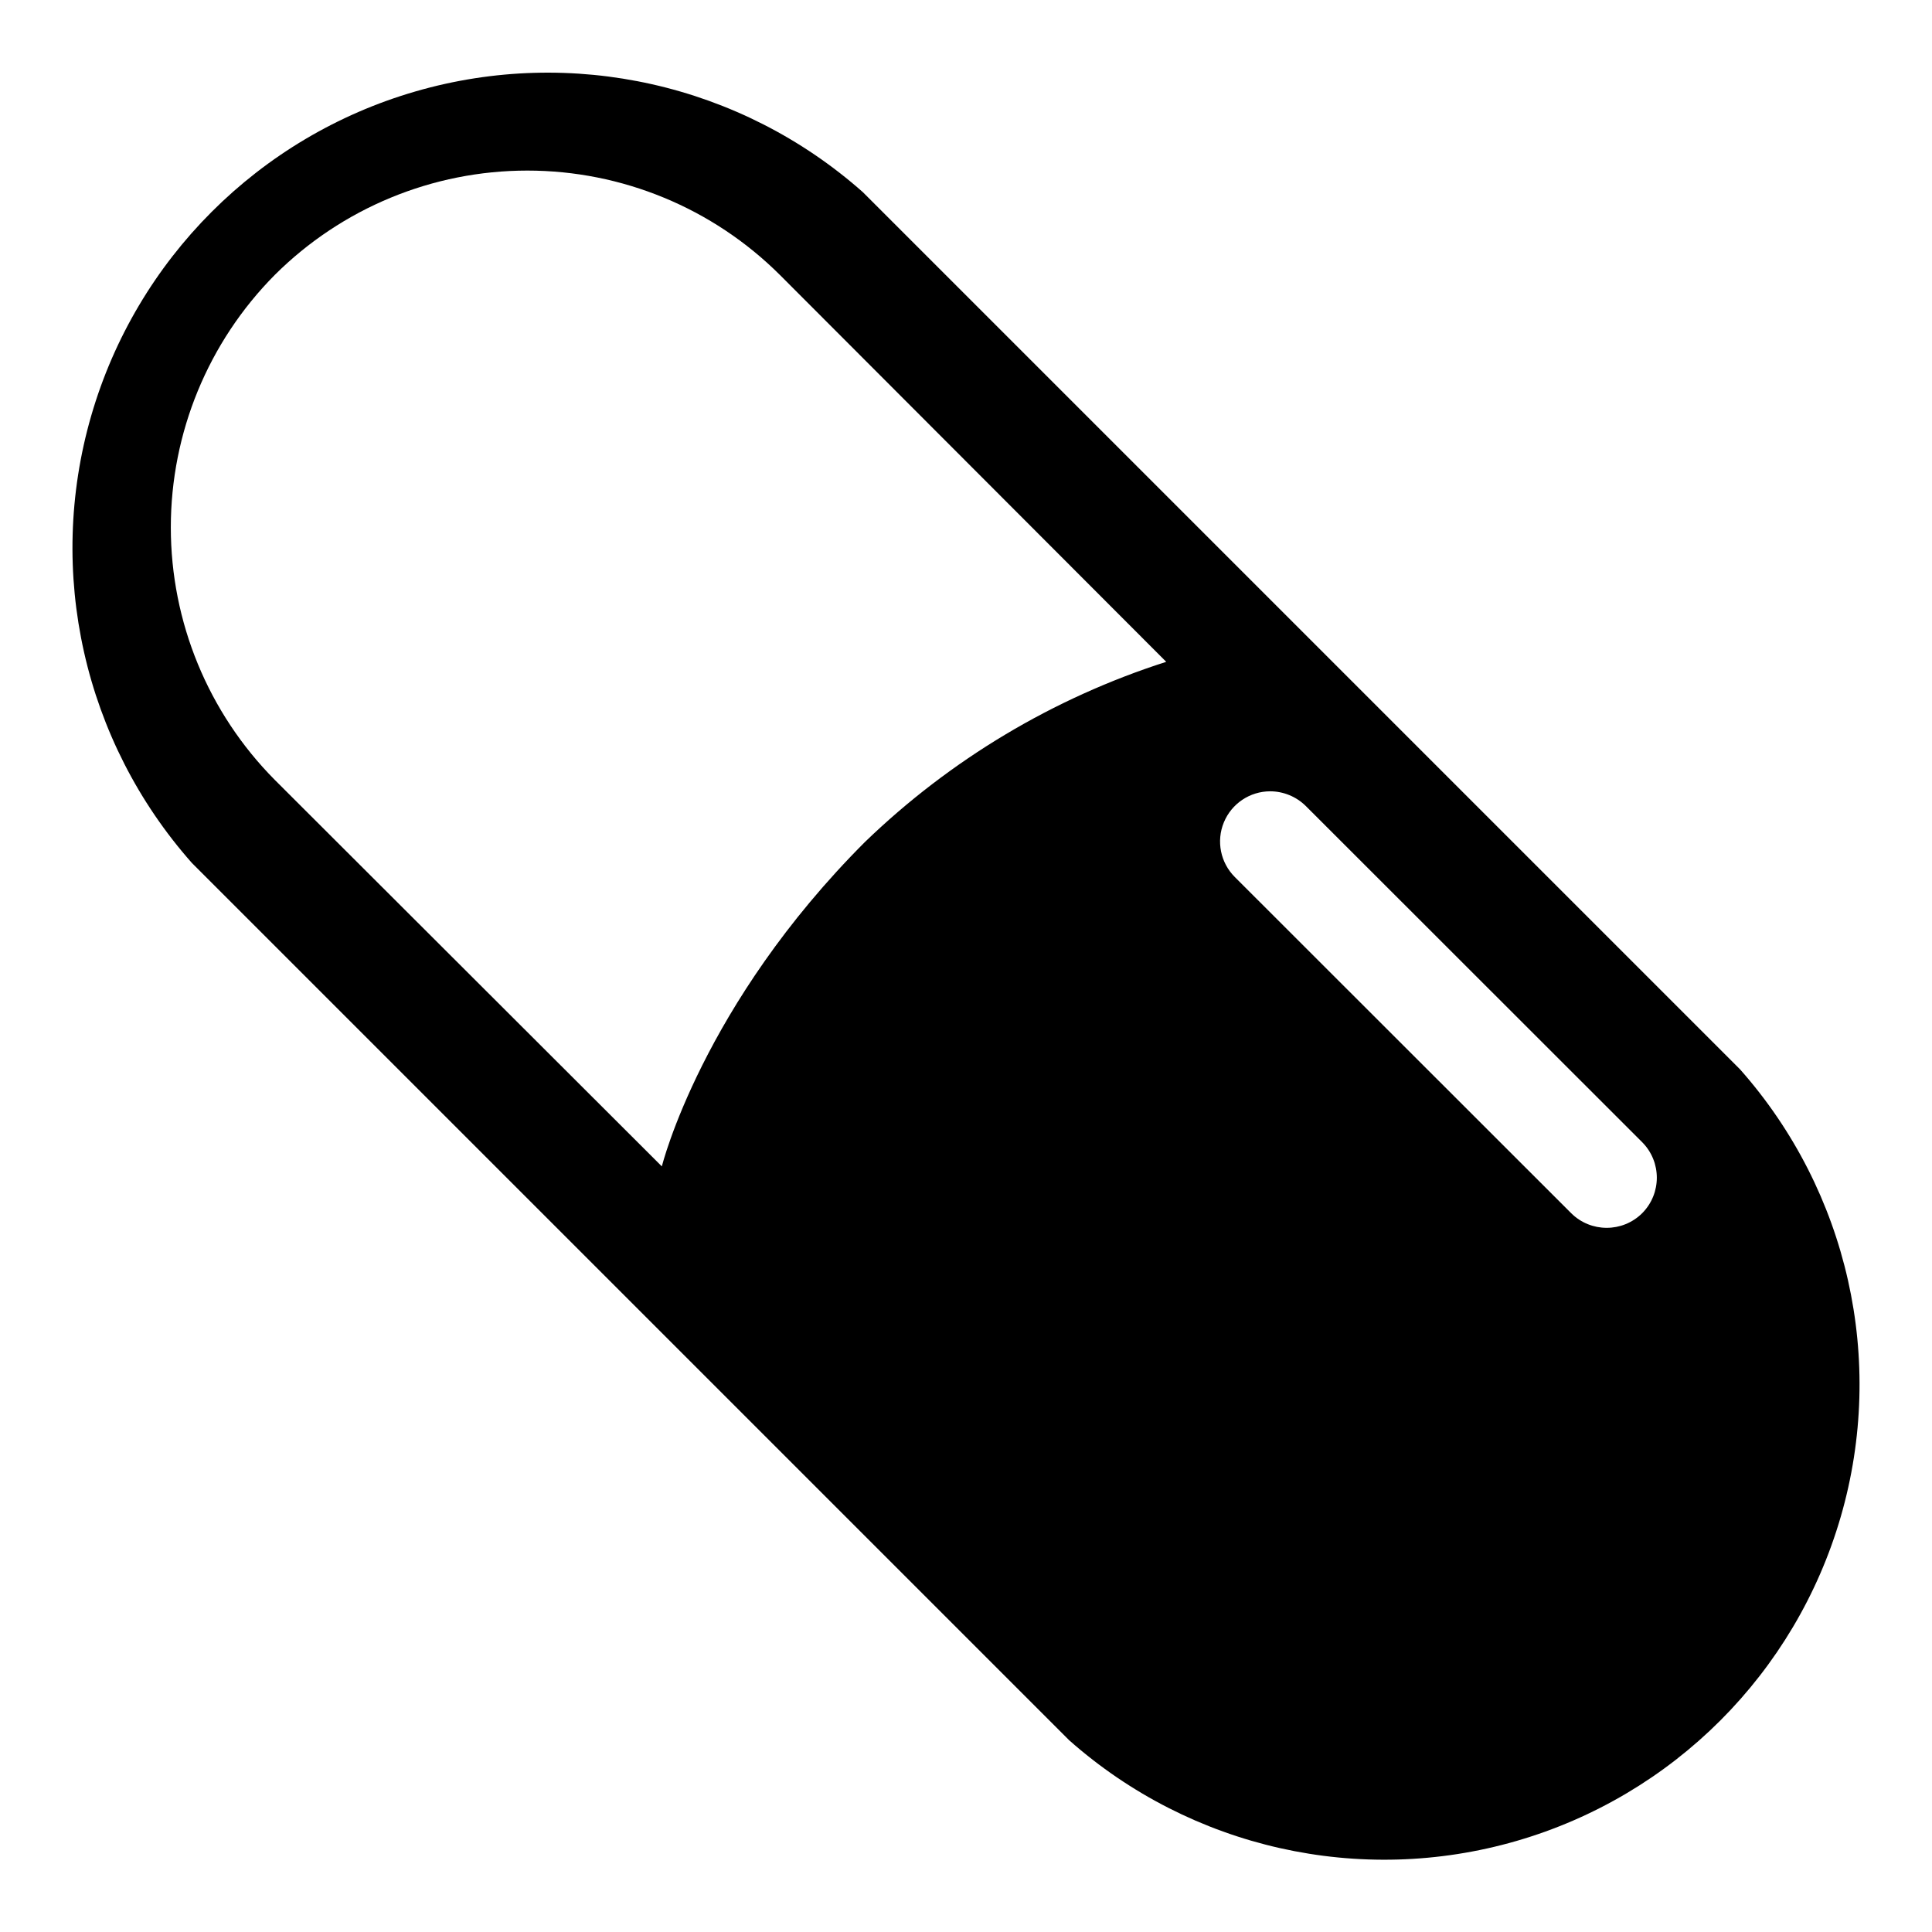 <?xml version="1.0" encoding="UTF-8"?>
<!-- Uploaded to: ICON Repo, www.svgrepo.com, Generator: ICON Repo Mixer Tools -->
<svg fill="#000000" width="800px" height="800px" version="1.1" viewBox="144 144 512 512" xmlns="http://www.w3.org/2000/svg">
 <path d="m605.15 427.41-232.51-232.51c-32.332-28.621-77.07-38.684-118.54-26.668-41.473 12.02-73.898 44.445-85.918 85.918-12.016 41.473-1.953 86.211 26.668 118.54l232.51 232.51c32.332 28.621 77.07 38.684 118.54 26.668 41.473-12.02 73.898-44.445 85.918-85.918 12.02-41.473 1.953-86.211-26.668-118.54zm-231.75-60.457c-43.426 43.379-54.004 86.152-54.004 86.152l-102.58-102.43c-17.648-17.797-27.547-41.844-27.547-66.906s9.898-49.109 27.547-66.906c17.773-17.711 41.84-27.656 66.934-27.656 25.09 0 49.156 9.945 66.93 27.656l102.38 102.53c-29.93 9.586-57.25 25.926-79.855 47.758zm205.81 98.543c-5.211 5.191-13.633 5.191-18.844 0l-89.121-89.07c-3.812-3.801-4.961-9.52-2.91-14.492 2.055-4.977 6.898-8.223 12.281-8.23 3.523 0.012 6.906 1.406 9.418 3.879l89.176 89.125c5.156 5.203 5.156 13.586 0 18.789z"/>
</svg>